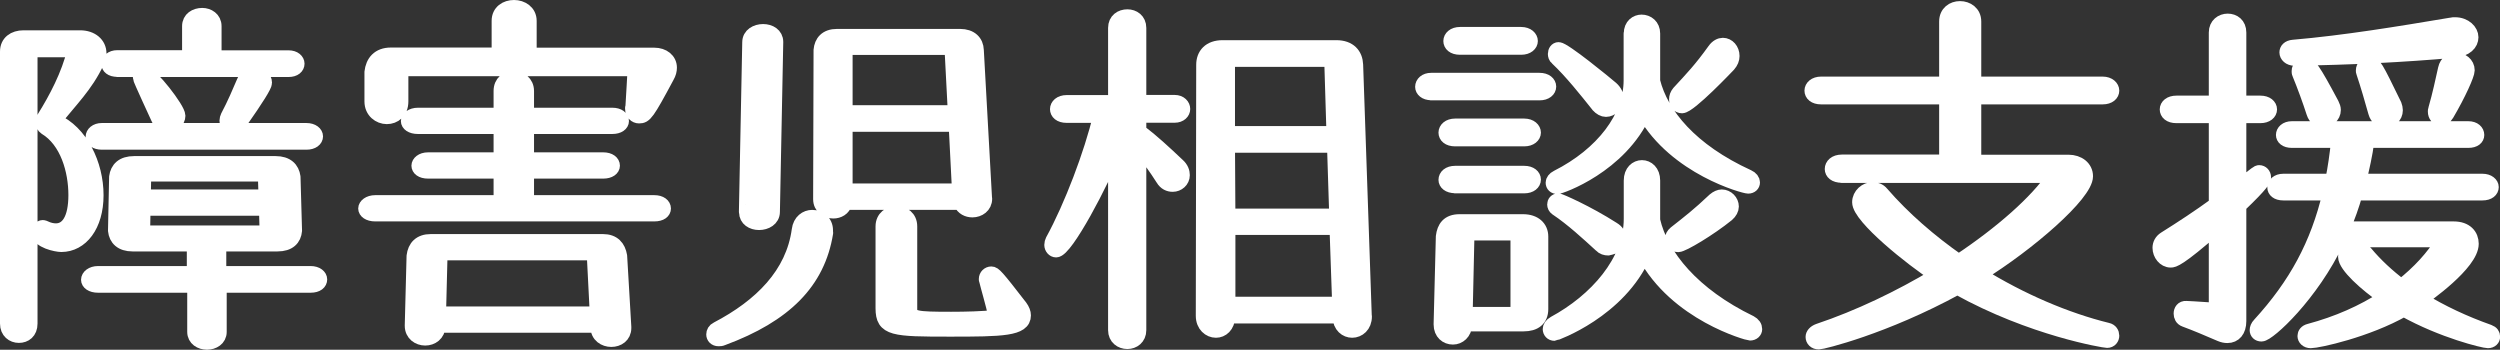 <?xml version="1.0" encoding="UTF-8"?>
<svg xmlns="http://www.w3.org/2000/svg" width="179.86" height="25.16" viewBox="0 0 179.86 25.16">
  <rect x="0" y="0" width="179.86" height="25.16" fill="#333333" stroke="none"/>
  <defs>
    <style>
      .cls-1 {
        fill: #fff;
        stroke: #fff;
        stroke-linecap: round;
        stroke-linejoin: round;
      }
    </style>
  </defs>
  <g id="_イヤー_1" data-name="レイヤー 1"/>
  <g id="_イヤー_2" data-name="レイヤー 2">
    <g id="_イヤー_1-2" data-name="レイヤー 1">
      <g>
        <path class="cls-1" d="M.5,3.71c0-.67,.51-1.03,1.19-1.03H5.76c.84,0,1.4,.49,1.4,1.16,0,.19-.05,.4-.16,.62-.81,1.73-1.94,2.78-3.05,4.21,1.89,.81,3,3.16,3,5.37s-1.11,3.59-2.54,3.59c-.35,0-1.65-.27-1.65-.89,0-.19,.13-.41,.32-.41,.05,0,.11,.03,.16,.05,.27,.13,.54,.19,.78,.19,.84,0,1.4-.81,1.4-2.54s-.59-3.89-2.16-4.83c-.13-.08-.19-.24-.19-.4,0-.11,.03-.24,.11-.38,.81-1.3,1.73-3.02,2.16-4.8H2.2V23.28c0,.62-.4,.89-.84,.89s-.86-.3-.86-.89V3.71ZM15.81,20.56v3.32c0,.51-.46,.78-.92,.78s-.92-.27-.92-.78v-3.32H7.06c-.49,0-.73-.22-.73-.43,0-.24,.27-.49,.73-.49h6.88v-2.05h-4.4c-.81,0-1.21-.41-1.27-1l.08-3.86c.08-.59,.46-1,1.3-1h10.18c.81,0,1.21,.41,1.29,1l.11,3.86c-.05,.59-.43,1-1.27,1h-4.18v2.05h6.56c.46,0,.7,.24,.7,.46,0,.24-.21,.46-.7,.46h-6.53ZM7.33,10.27c-.46,0-.67-.22-.67-.43,0-.24,.24-.49,.67-.49h14.71c.46,0,.7,.24,.7,.46,0,.24-.24,.46-.7,.46H7.33Zm1.11-5.24c-.46,0-.65-.22-.65-.43,0-.24,.22-.49,.65-.49h5.16V1.88c0-.54,.46-.81,.95-.81,.43,0,.89,.27,.89,.81v2.24h5.32c.43,0,.65,.24,.65,.46,0,.24-.21,.46-.65,.46H8.44Zm3.64,4c-.27,0-.57-.16-.73-.54-.03-.08-1.29-2.78-1.29-2.89,0-.19,.13-.32,.35-.32,.43,0,2.43,2.54,2.43,3.05,0,.38-.38,.7-.76,.7Zm7.04,5.99H10.33l-.03,1.7h8.88l-.05-1.7Zm-.08-2.46H10.38l-.03,1.57h8.75l-.05-1.57Zm-2.29-3.46c-.27,0-.46-.16-.46-.43,0-.08,.03-.19,.08-.3,.46-.86,.86-1.81,1.16-2.51,.16-.41,.49-.57,.78-.57,.4,0,.76,.27,.76,.67q0,.32-1.75,2.81c-.16,.24-.38,.32-.57,.32Z"/>
        <path class="cls-1" d="M27,15.43c-.49,0-.73-.22-.73-.43s.27-.46,.73-.46h9.01v-2.19h-5.21c-.49,0-.7-.22-.7-.43s.24-.46,.7-.46h5.21v-2.32h-5.94c-.49,0-.73-.22-.73-.43s.27-.46,.73-.46h5.94v-1.7c0-.65,.46-.94,.94-.94s.97,.32,.97,.94v1.7h6.13c.46,0,.7,.22,.7,.46,0,.22-.24,.43-.7,.43h-6.13v2.32h5.48c.46,0,.7,.22,.7,.46,0,.22-.24,.43-.7,.43h-5.48v2.19h9.15c.46,0,.7,.22,.7,.46,0,.22-.21,.43-.7,.43H27Zm18.49-7.67c.03-.38,.16-2.78,.16-2.78H28.88v2.32c0,.76-.51,1.13-1.05,1.13s-1.11-.41-1.11-1.13v-2.11c.08-.73,.51-1.27,1.4-1.27h7.75V1.5c0-.67,.54-1,1.11-1s1.13,.35,1.13,1V3.93h8.96c.65,0,1.13,.38,1.13,.94,0,.19-.05,.41-.19,.65-1.43,2.67-1.59,2.86-2.03,2.86-.27,0-.51-.22-.51-.57v-.05Zm-.57,15.84c0,.57-.46,.86-.94,.86s-1-.3-1-.94v-.08h-11.42c-.03,.62-.49,.92-.97,.92s-.97-.32-.97-.92v-.03l.13-4.99c.08-.65,.46-1.08,1.24-1.08h12.39c.76,0,1.13,.43,1.24,1.08l.3,5.1v.08Zm-2.21-5.37h-11.01l-.11,4.32h11.34l-.22-4.32Z"/>
        <path class="cls-1" d="M59.44,16.75c-.57,3.54-2.94,5.94-7.45,7.61-.11,.05-.19,.05-.3,.05-.24,0-.38-.16-.38-.35,0-.16,.08-.32,.27-.41,3.16-1.65,5.45-3.94,5.88-7.1,.08-.65,.54-.95,.97-.95,.51,0,1,.35,1,.97v.16Zm-5.78-1.51l.24-12.2c0-.54,.51-.81,1-.81s.95,.27,.95,.78v.03l-.24,12.2c0,.54-.51,.81-1,.81s-.94-.27-.94-.78v-.03Zm17.22-.94c0,.54-.46,.84-.92,.84-.35,0-.7-.16-.86-.54h-8.29c-.11,.43-.49,.62-.86,.62-.46,0-.95-.3-.95-.89l.03-10.72c.05-.59,.4-1.03,1.19-1.03h8.85c.78,0,1.19,.43,1.21,1.03l.59,10.64v.05Zm-2.43-10.85h-7.61v4.62h7.85l-.24-4.62Zm.3,5.53h-7.91v4.72h8.15l-.24-4.72Zm-5.26,7.31c0-.65,.51-.97,1-.97,.51,0,1,.32,1,.97v5.94c0,.65,.38,.7,2.94,.7,1.05,0,2.24-.03,3.19-.13-.22-1-.57-2.16-.67-2.59-.03-.05-.03-.11-.03-.13,0-.24,.19-.41,.4-.41s.38,.16,2.11,2.4c.16,.22,.24,.43,.24,.62,0,1-1.57,1.03-5.32,1.03-4.08,0-4.86-.03-4.86-1.54v-5.88Z"/>
        <path class="cls-1" d="M80.22,10.76c-.94,2.35-3.51,7.26-4.24,7.26-.19,0-.35-.19-.35-.4,0-.11,.03-.22,.08-.32,1.35-2.46,2.78-6.24,3.43-8.96h-2.4c-.49,0-.7-.24-.7-.49s.24-.51,.7-.51h3.48V2.01c0-.57,.43-.84,.89-.84,.43,0,.86,.27,.86,.84V7.33h2.54c.41,0,.62,.27,.62,.51s-.22,.49-.62,.49h-2.54v1.11l.11,.08c.76,.57,1.7,1.43,2.67,2.35,.27,.24,.35,.51,.35,.73,0,.41-.35,.7-.73,.7-.27,0-.54-.11-.73-.43-.49-.78-1.11-1.62-1.67-2.35v13.23c0,.57-.43,.86-.86,.86-.46,0-.89-.3-.89-.86V10.76Zm17.98,12.01c0,.67-.46,1.03-.92,1.03-.43,0-.89-.32-.92-1.03h-7.99c-.03,.7-.46,1.03-.89,1.03-.46,0-.95-.38-.95-1.08l.03-18.06c0-.73,.46-1.27,1.4-1.27h8.18c.95,0,1.4,.54,1.43,1.27l.62,18.06v.05Zm-2.43-18.46h-7.42v5.26h7.58l-.16-5.26Zm.19,6.18h-7.61l.03,5.02h7.75l-.16-5.02Zm.19,5.91h-7.77v5.45h7.96l-.19-5.45Z"/>
        <path class="cls-1" d="M102.96,6.71c-.43,0-.65-.24-.65-.46,0-.27,.24-.51,.65-.51h7.8c.46,0,.7,.24,.7,.49s-.24,.49-.7,.49h-7.8Zm2.46,16.63c-.03,.62-.46,.95-.89,.95-.46,0-.89-.32-.89-.95v-.03l.16-6.29c.08-.65,.38-1.11,1.21-1.11h4.56c.84,0,1.32,.46,1.32,1.11v5.21c0,.76-.49,1.11-1.27,1.11h-4.21Zm-.73-13.31c-.49,0-.7-.24-.7-.49s.24-.51,.7-.51h4.97c.46,0,.7,.27,.7,.51s-.24,.49-.7,.49h-4.97Zm0,3.37c-.49,0-.7-.24-.7-.46,0-.27,.24-.51,.7-.51h4.97c.46,0,.7,.24,.7,.49s-.24,.49-.7,.49h-4.97Zm.35-9.96c-.49,0-.7-.24-.7-.49s.24-.51,.7-.51h4.4c.46,0,.7,.27,.7,.51s-.24,.49-.7,.49h-4.4Zm4.13,13.36h-3.59l-.13,5.78h3.72v-5.78Zm8.15-3.81c0-.65,.41-.97,.81-.97s.81,.32,.81,.97v2.86c.59,2.56,2.86,5.34,6.99,7.34,.24,.13,.35,.3,.35,.49,0,.16-.14,.32-.38,.32-.11,0-5.32-1.38-7.61-5.7-1.78,4.1-6.42,5.72-6.45,5.72-.22,0-.35-.16-.35-.35,0-.13,.11-.32,.32-.43,3-1.62,5.51-4.43,5.51-7.5v-2.75Zm0-10.58c0-.59,.41-.86,.78-.86,.43,0,.84,.3,.84,.86v3.43c.59,2.38,2.7,4.97,6.83,6.86,.24,.11,.35,.27,.35,.43s-.13,.3-.35,.3c-.27,0-5.21-1.32-7.48-5.29-1.73,3.83-6.02,5.32-6.24,5.32s-.35-.13-.35-.32c0-.13,.11-.3,.32-.4,3.27-1.65,5.29-4.32,5.29-6.96V2.42Zm-1.62,15.47c-.19,0-.38-.05-.54-.22-.92-.84-2.05-1.89-3.19-2.65-.11-.08-.16-.19-.16-.3,0-.16,.11-.3,.3-.3,.11,0,2.08,.86,3.94,2.05,.32,.19,.43,.43,.43,.67,0,.38-.38,.73-.78,.73Zm-.76-10.31c-.84-1.05-1.89-2.38-2.94-3.37-.11-.08-.14-.22-.14-.32,0-.19,.11-.35,.27-.35,.4,0,3.37,2.43,3.81,2.81,.27,.24,.38,.51,.38,.76,0,.43-.38,.81-.78,.81-.19,0-.4-.11-.59-.32Zm5.8,10.07c-.27,0-.46-.22-.46-.46,0-.13,.08-.3,.24-.43,1.03-.81,1.67-1.3,2.81-2.38,.19-.16,.38-.24,.54-.24,.4,0,.73,.35,.73,.73,0,.19-.11,.41-.32,.59-1.27,1.03-3.21,2.19-3.54,2.19Zm.27-9.99c-.27,0-.43-.22-.43-.51,0-.16,.05-.32,.19-.49,.95-1.03,1.57-1.67,2.56-3.05,.19-.27,.43-.38,.62-.38,.38,0,.7,.35,.7,.81,0,.22-.08,.43-.27,.65-.08,.08-2.81,2.97-3.37,2.97Z"/>
        <path class="cls-1" d="M132.51,12.65c-.51,0-.73-.24-.73-.49,0-.27,.24-.54,.73-.54h7.5V7.01h-8.99c-.49,0-.7-.24-.7-.49s.24-.51,.7-.51h8.99V1.55c0-.65,.49-.97,1-.97s1.03,.32,1.03,.97V6.01h9.23c.46,0,.7,.27,.7,.51s-.22,.49-.7,.49h-9.23v4.62h6.77c.73,0,1.27,.43,1.27,1.05,0,1.3-4.13,4.89-7.67,7.07,3,1.86,6.24,3.24,9.21,3.97,.24,.05,.35,.24,.35,.43s-.13,.38-.38,.38c-.16,0-5.4-.84-10.77-3.83-5.29,2.89-9.75,3.94-9.96,3.94-.3,0-.46-.19-.46-.4,0-.16,.13-.35,.43-.46,2.89-.97,5.83-2.38,8.48-3.97-1.75-1.13-5.56-4.18-5.56-5.26,0-.54,.49-.95,.97-.95,.24,0,.49,.08,.67,.3,1.57,1.81,3.48,3.46,5.53,4.89,3.08-2.05,5.59-4.26,6.86-6.13h-15.28Z"/>
        <path class="cls-1" d="M159.41,16.37c-2.67,2.35-3.05,2.38-3.24,2.38-.46,0-.81-.46-.81-.92,0-.27,.13-.51,.38-.67,1.21-.76,2.48-1.59,3.67-2.46v-6.34h-2.83c-.49,0-.7-.24-.7-.49s.24-.49,.7-.49h2.83V2.34c0-.57,.43-.86,.86-.86s.84,.27,.84,.86V7.38h1.51c.46,0,.7,.24,.7,.49s-.24,.49-.7,.49h-1.51v5.05c1.3-1,1.3-1.03,1.43-1.03,.19,0,.35,.16,.35,.38,0,.16-.08,.43-1.78,2.05v8.29c0,.7-.35,1.08-.86,1.08-.16,0-.32-.03-.51-.11-1-.43-1.7-.73-2.56-1.05-.22-.08-.3-.27-.3-.46,0-.22,.13-.43,.4-.41,0,0,.73,.03,2.13,.13v-5.91Zm8.77,.92c-1.86,3.94-4.97,6.78-5.48,6.78-.22,0-.35-.14-.35-.32,0-.11,.05-.27,.19-.41,2.62-2.86,4.18-5.75,5.05-9.42h-3.32c-.46,0-.65-.22-.65-.43,0-.24,.22-.49,.65-.49h3.51c.19-.89,.32-1.86,.43-2.86h-3.32c-.46,0-.65-.22-.65-.43,0-.24,.22-.49,.65-.49h12.69c.43,0,.65,.24,.65,.49,0,.22-.19,.43-.65,.43h-7.26c-.13,1-.35,1.94-.57,2.86h8.85c.43,0,.67,.24,.67,.46,0,.24-.22,.46-.67,.46h-9.12c-.24,.86-.54,1.7-.89,2.51h7.94c.89,0,1.3,.51,1.3,1.11,0,1.43-3.35,3.78-3.67,3.99,1.48,.92,3.16,1.7,4.91,2.32,.22,.08,.3,.22,.3,.38s-.13,.32-.38,.32c-.27,0-3.24-.7-6.05-2.27-2.65,1.51-6.18,2.27-6.69,2.27-.3,0-.46-.19-.46-.38,0-.16,.11-.32,.35-.38,2.02-.54,3.86-1.35,5.43-2.38-1.38-.95-2.86-2.29-2.86-2.94,0-.38,.32-.7,.7-.7,.27,0,.54,.14,.81,.43,.7,.84,1.57,1.65,2.54,2.38,1.27-1,2.29-2.11,3-3.29h-7.56Zm8.37-13.63c-3.67,.32-7.4,.51-11.47,.57-.38,0-.59-.24-.59-.46,0-.19,.14-.38,.49-.41,3.72-.32,7.64-.97,11.34-1.59,.11-.03,.22-.03,.3-.03,.73,0,1.19,.49,1.19,.94s-.38,.89-1.24,.97Zm-9.42,5.02c-.27,0-.57-.16-.7-.57-.27-.84-.67-1.94-1.03-2.81-.03-.05-.03-.13-.03-.19,0-.27,.24-.46,.49-.46,.32,0,.54,.24,1.92,2.83,.08,.16,.13,.3,.13,.43,0,.46-.41,.76-.78,.76Zm4.45,0c-.3,0-.59-.19-.7-.59-.24-.86-.57-2-.86-2.86-.03-.05-.03-.11-.03-.16,0-.3,.24-.49,.49-.49,.35,0,.43,.13,1.81,2.97,.05,.13,.08,.27,.08,.38,0,.46-.38,.76-.78,.76Zm4.02-.14c-.24,0-.43-.22-.43-.51,0-.05,0-.13,.03-.19,.3-1.03,.51-2.05,.7-2.89,.11-.49,.46-.67,.78-.67,.43,0,.86,.3,.86,.78,0,.3-.62,1.7-1.48,3.16-.13,.22-.3,.32-.46,.32Z"/>
      </g>
    </g>
  </g>
</svg>